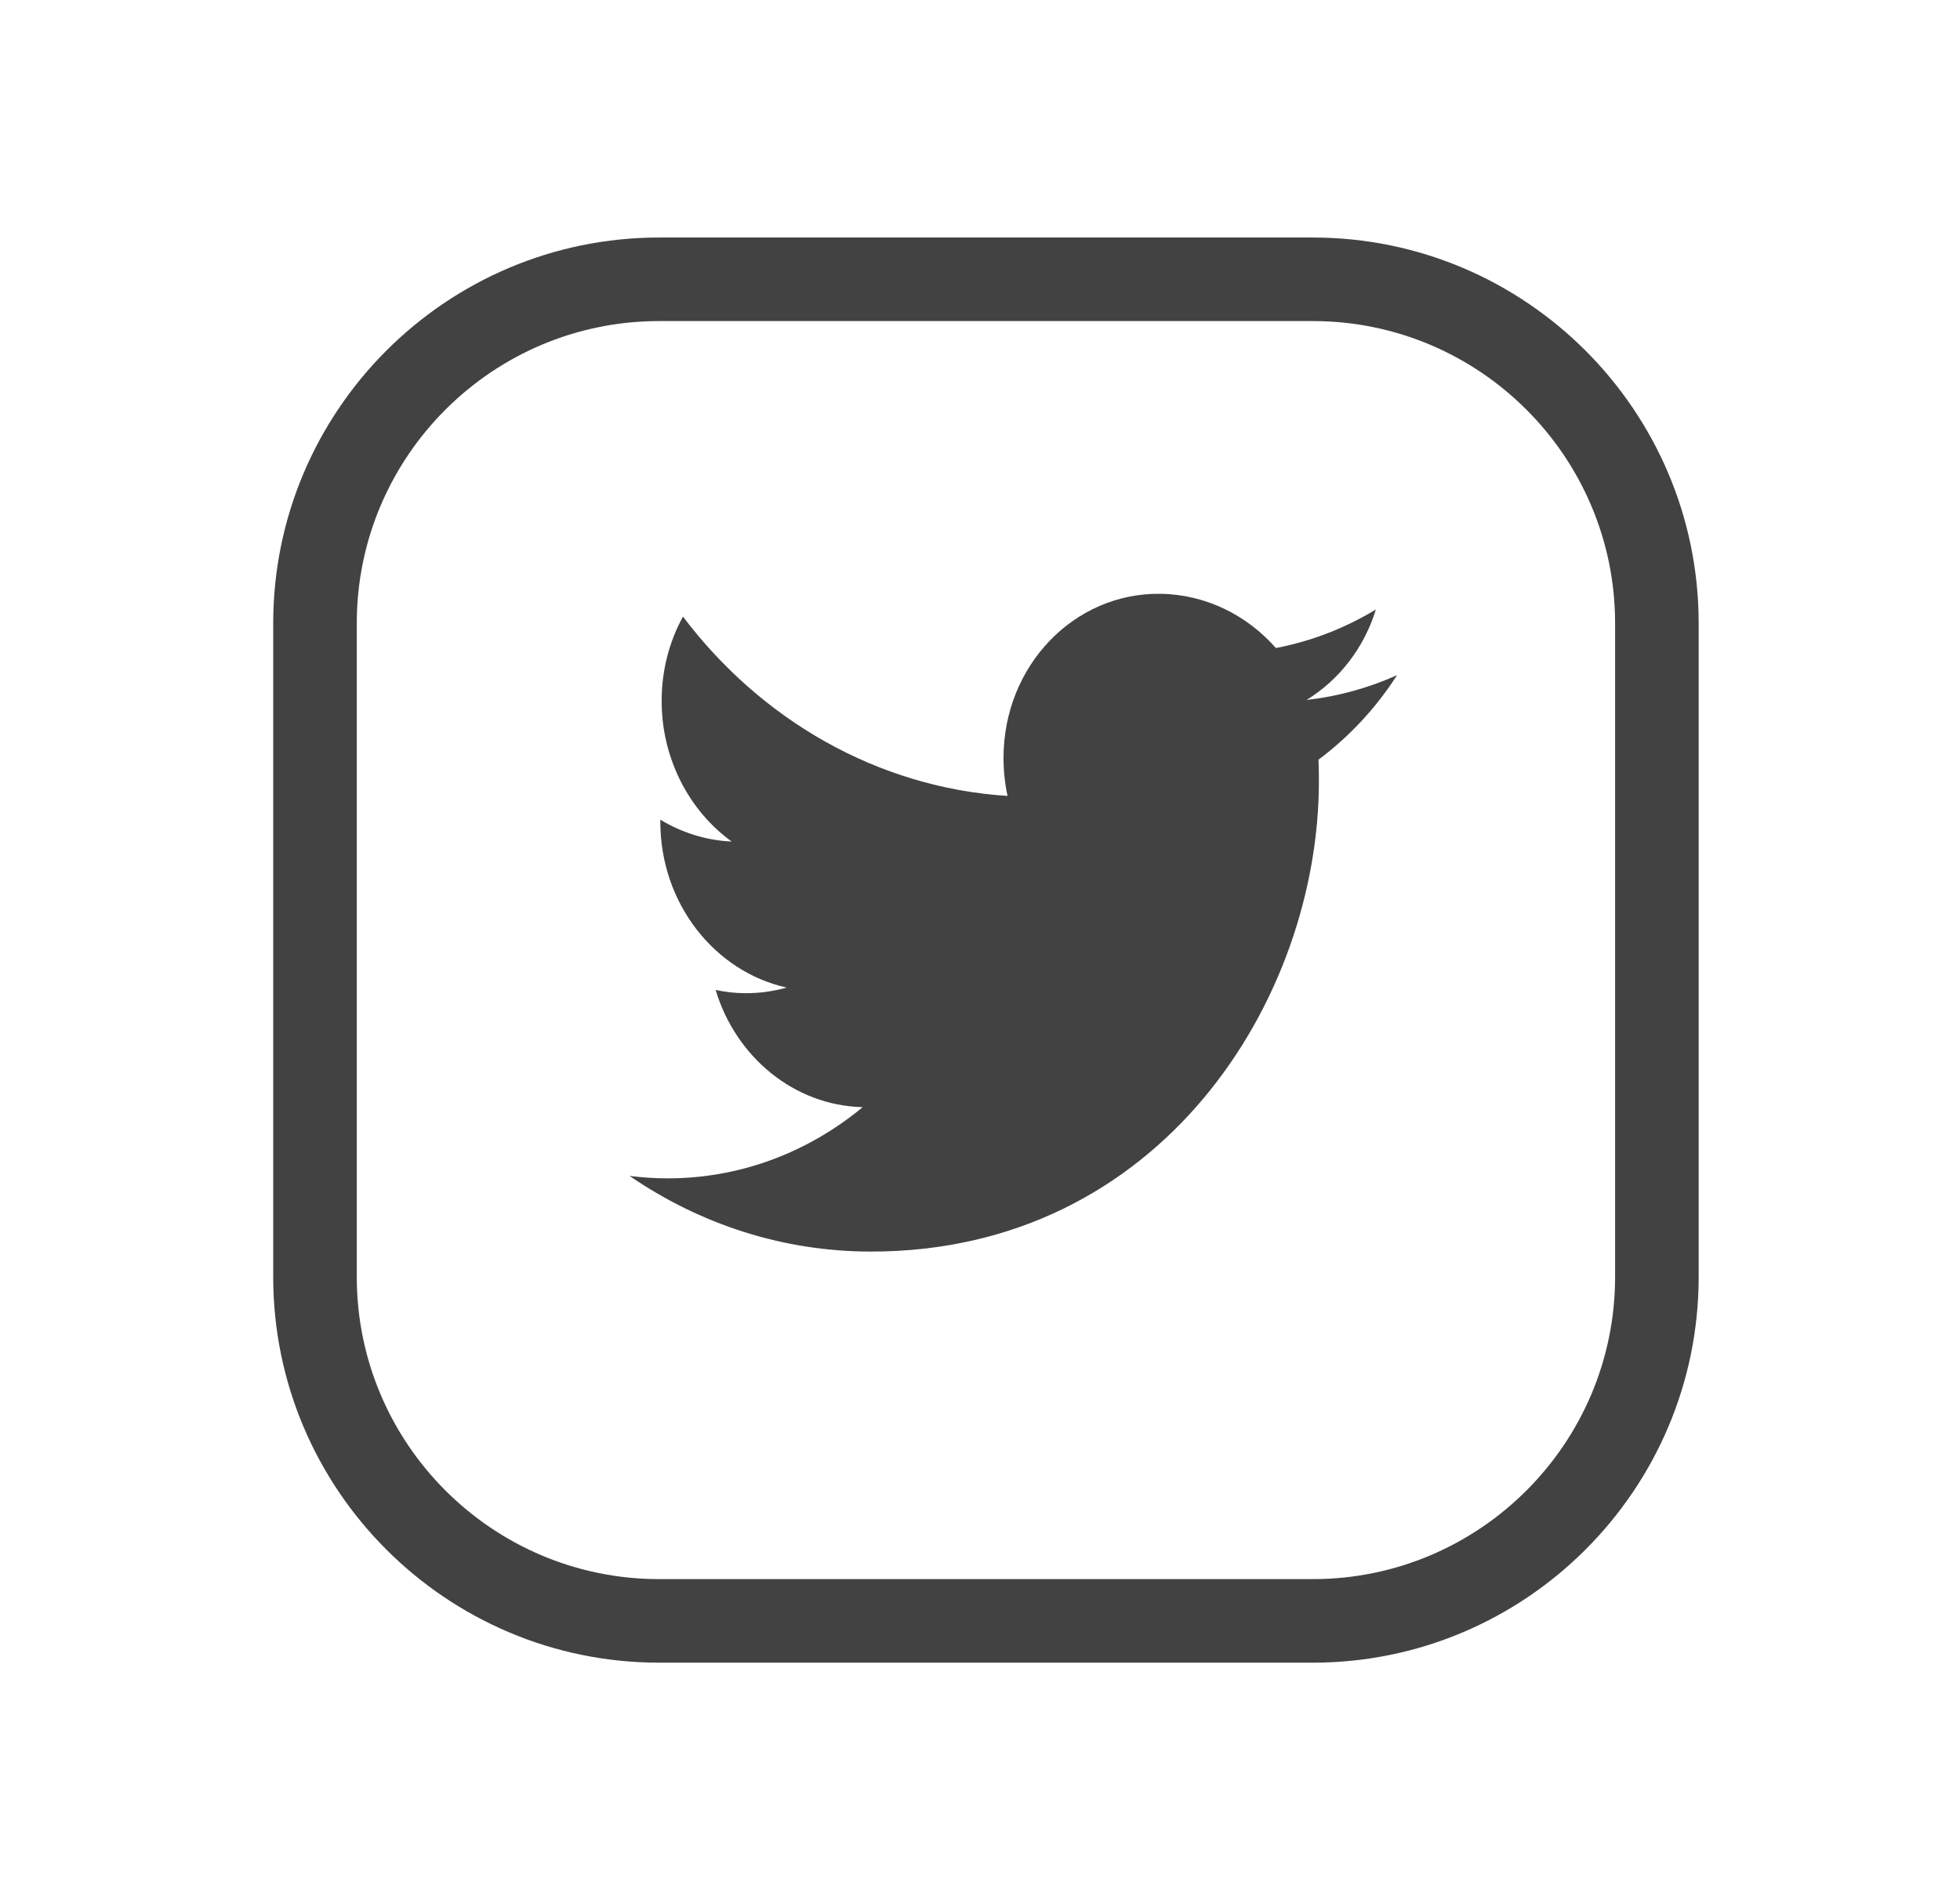 <svg width="33" height="32" viewBox="0 0 33 32" fill="none" xmlns="http://www.w3.org/2000/svg">
<path fill-rule="evenodd" clip-rule="evenodd" d="M11.097 4H22.103C25.686 4 28.6 6.914 28.6 10.497V21.504C28.6 25.086 25.686 28 22.104 28H11.097C7.514 28 4.6 25.086 4.6 21.504V10.497C4.6 6.914 7.514 4 11.097 4ZM22.104 26.593C24.91 26.593 27.193 24.31 27.193 21.503V10.496C27.193 7.69 24.91 5.407 22.104 5.407H11.097C8.29 5.407 6.007 7.69 6.007 10.496V21.503C6.007 24.31 8.29 26.593 11.097 26.593H22.104Z" fill="#424242"/>
<path d="M22.206 13.153C22.206 13.032 22.204 12.912 22.199 12.793C22.717 12.407 23.166 11.924 23.522 11.37C23.046 11.584 22.536 11.727 21.999 11.787C22.547 11.45 22.967 10.911 23.165 10.264C22.652 10.575 22.085 10.798 21.482 10.913C20.999 10.364 20.309 10.013 19.547 10C18.083 9.976 16.896 11.213 16.896 12.764C16.896 12.984 16.919 13.198 16.964 13.404C14.76 13.262 12.806 12.114 11.499 10.384C11.271 10.799 11.14 11.283 11.14 11.803C11.14 12.784 11.608 13.657 12.319 14.172C11.884 14.152 11.476 14.02 11.118 13.804C11.118 13.816 11.118 13.828 11.118 13.84C11.118 15.213 12.032 16.363 13.245 16.631C13.023 16.694 12.788 16.727 12.547 16.726C12.376 16.725 12.21 16.706 12.049 16.671C12.386 17.796 13.366 18.617 14.525 18.645C13.617 19.397 12.474 19.847 11.233 19.844C11.019 19.844 10.807 19.829 10.6 19.803C11.774 20.608 13.167 21.077 14.665 21.077C19.54 21.078 22.206 16.835 22.206 13.153Z" fill="#424242"/>
</svg>
